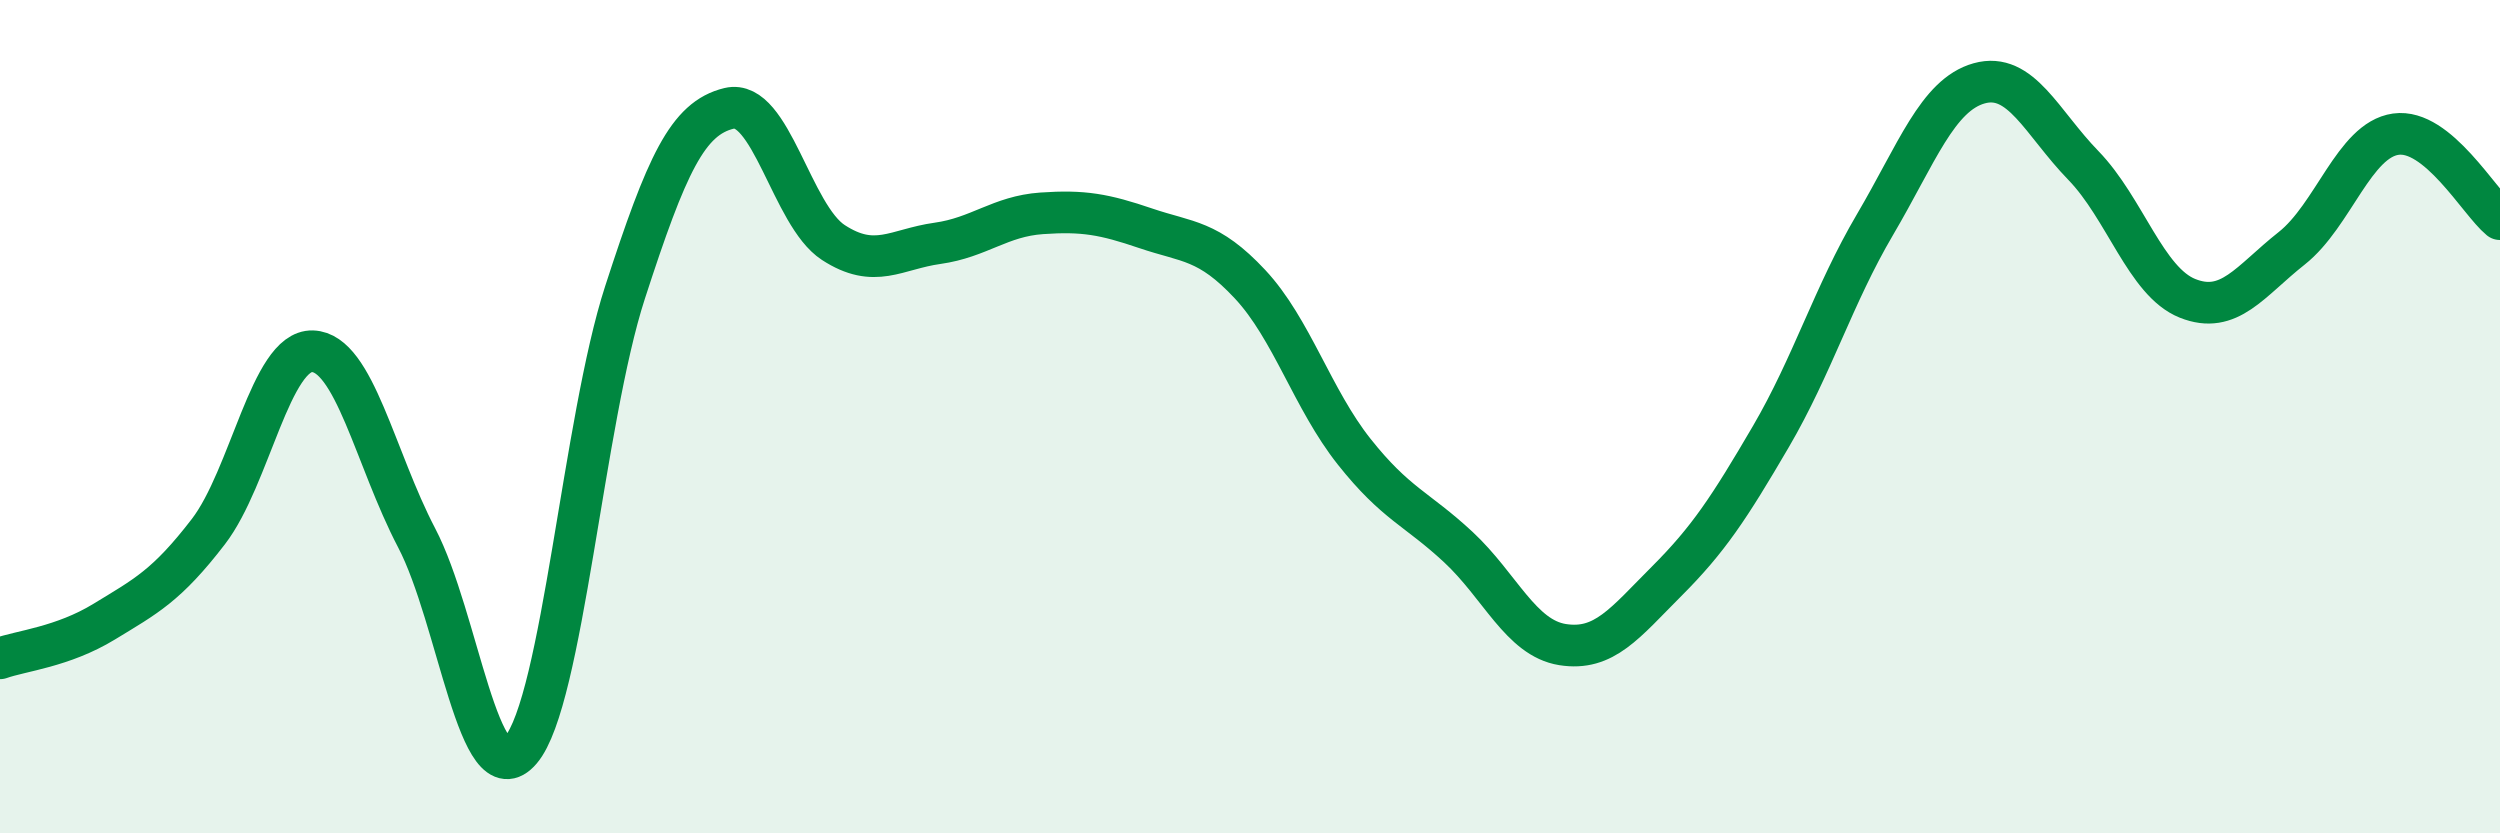 
    <svg width="60" height="20" viewBox="0 0 60 20" xmlns="http://www.w3.org/2000/svg">
      <path
        d="M 0,15.8 C 0.5,15.62 1.5,15.53 2.5,14.92 C 3.5,14.31 4,14.06 5,12.76 C 6,11.46 6.5,8.4 7.5,8.43 C 8.5,8.46 9,11 10,12.91 C 11,14.82 11.5,19.18 12.5,18 C 13.5,16.82 14,10.1 15,7.02 C 16,3.94 16.5,2.84 17.5,2.6 C 18.5,2.36 19,5.17 20,5.82 C 21,6.47 21.5,5.98 22.5,5.84 C 23.5,5.7 24,5.19 25,5.12 C 26,5.05 26.5,5.14 27.5,5.48 C 28.5,5.82 29,5.75 30,6.82 C 31,7.89 31.5,9.58 32.5,10.84 C 33.5,12.1 34,12.2 35,13.13 C 36,14.06 36.5,15.31 37.5,15.47 C 38.5,15.63 39,14.95 40,13.95 C 41,12.95 41.5,12.19 42.5,10.48 C 43.5,8.77 44,7.09 45,5.39 C 46,3.69 46.5,2.28 47.5,2 C 48.5,1.72 49,2.94 50,3.97 C 51,5 51.5,6.76 52.5,7.16 C 53.5,7.56 54,6.75 55,5.96 C 56,5.17 56.5,3.36 57.5,3.22 C 58.5,3.08 59.5,4.85 60,5.26L60 20L0 20Z"
        fill="#008740"
        opacity="0.1"
        stroke-linecap="round"
        stroke-linejoin="round"
      />
      <path
        d="M 0,15.8 C 0.5,15.62 1.5,15.53 2.5,14.92 C 3.5,14.31 4,14.06 5,12.76 C 6,11.46 6.5,8.4 7.5,8.43 C 8.5,8.46 9,11 10,12.91 C 11,14.82 11.5,19.18 12.5,18 C 13.5,16.82 14,10.1 15,7.02 C 16,3.94 16.5,2.84 17.5,2.6 C 18.5,2.36 19,5.17 20,5.82 C 21,6.47 21.5,5.98 22.5,5.84 C 23.5,5.7 24,5.19 25,5.12 C 26,5.05 26.5,5.14 27.5,5.48 C 28.5,5.82 29,5.75 30,6.82 C 31,7.89 31.5,9.58 32.5,10.84 C 33.5,12.1 34,12.2 35,13.13 C 36,14.06 36.5,15.31 37.5,15.47 C 38.5,15.63 39,14.95 40,13.95 C 41,12.95 41.5,12.19 42.5,10.48 C 43.5,8.77 44,7.09 45,5.39 C 46,3.69 46.5,2.28 47.5,2 C 48.5,1.72 49,2.94 50,3.97 C 51,5 51.5,6.76 52.5,7.16 C 53.5,7.56 54,6.75 55,5.96 C 56,5.17 56.5,3.36 57.5,3.22 C 58.5,3.08 59.5,4.85 60,5.26"
        stroke="#008740"
        stroke-width="1"
        fill="none"
        stroke-linecap="round"
        stroke-linejoin="round"
      />
    </svg>
  